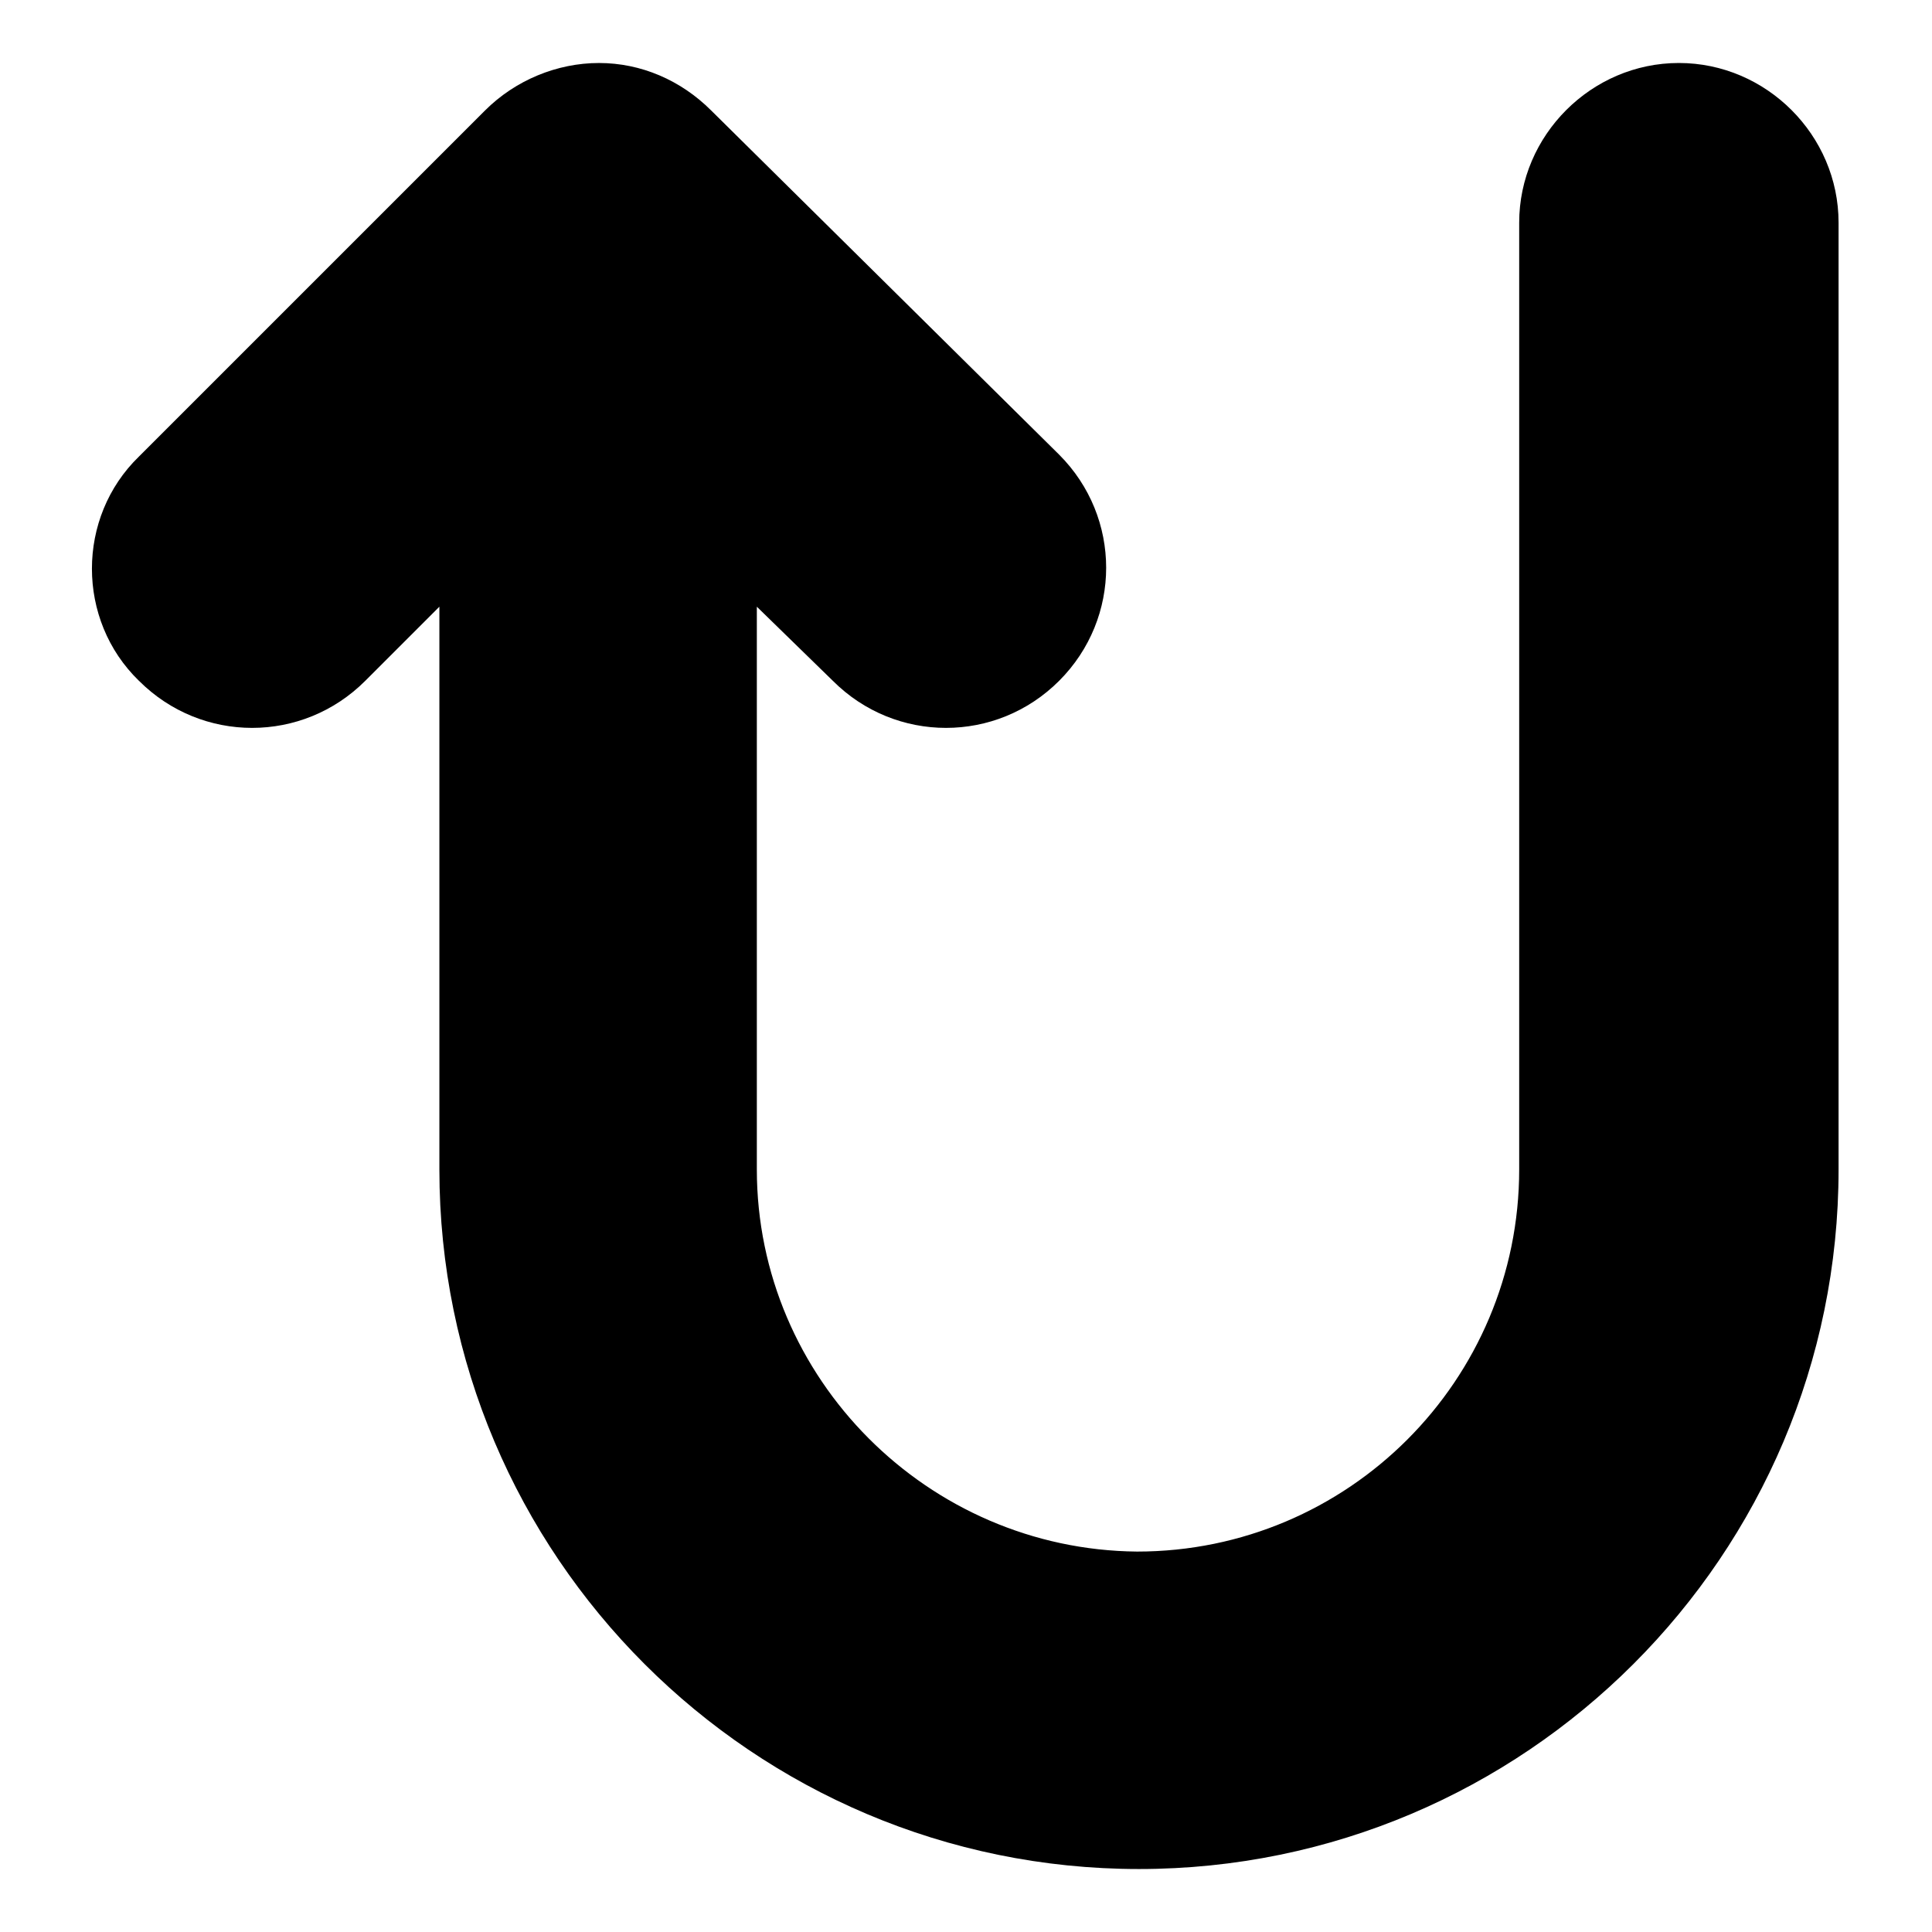 <?xml version="1.0" encoding="UTF-8"?>
<!-- Uploaded to: ICON Repo, www.svgrepo.com, Generator: ICON Repo Mixer Tools -->
<svg fill="#000000" width="800px" height="800px" version="1.1" viewBox="144 144 512 512" xmlns="http://www.w3.org/2000/svg">
 <path d="m180.84 324.43c16.625 16.625 43.328 16.625 59.953 0l19.648-19.648v149.13c0 102.27 83.129 185.4 185.4 185.4s185.4-83.129 185.4-185.4v-250.9c0-23.176-19.145-42.32-42.32-42.32s-42.32 19.145-42.32 42.32v250.9c0 55.922-45.344 101.27-101.27 101.27-55.418-0.504-100.76-45.848-100.76-101.27v-149.13l20.152 19.648c16.625 16.625 43.328 16.625 59.953 0s16.625-43.328 0-59.953l-92.195-91.188c-8.062-8.062-18.641-12.594-29.727-12.594-11.082-0.004-22.168 4.531-30.227 12.594l-91.695 91.691c-16.625 16.121-16.625 43.328 0 59.449z"/>
</svg>